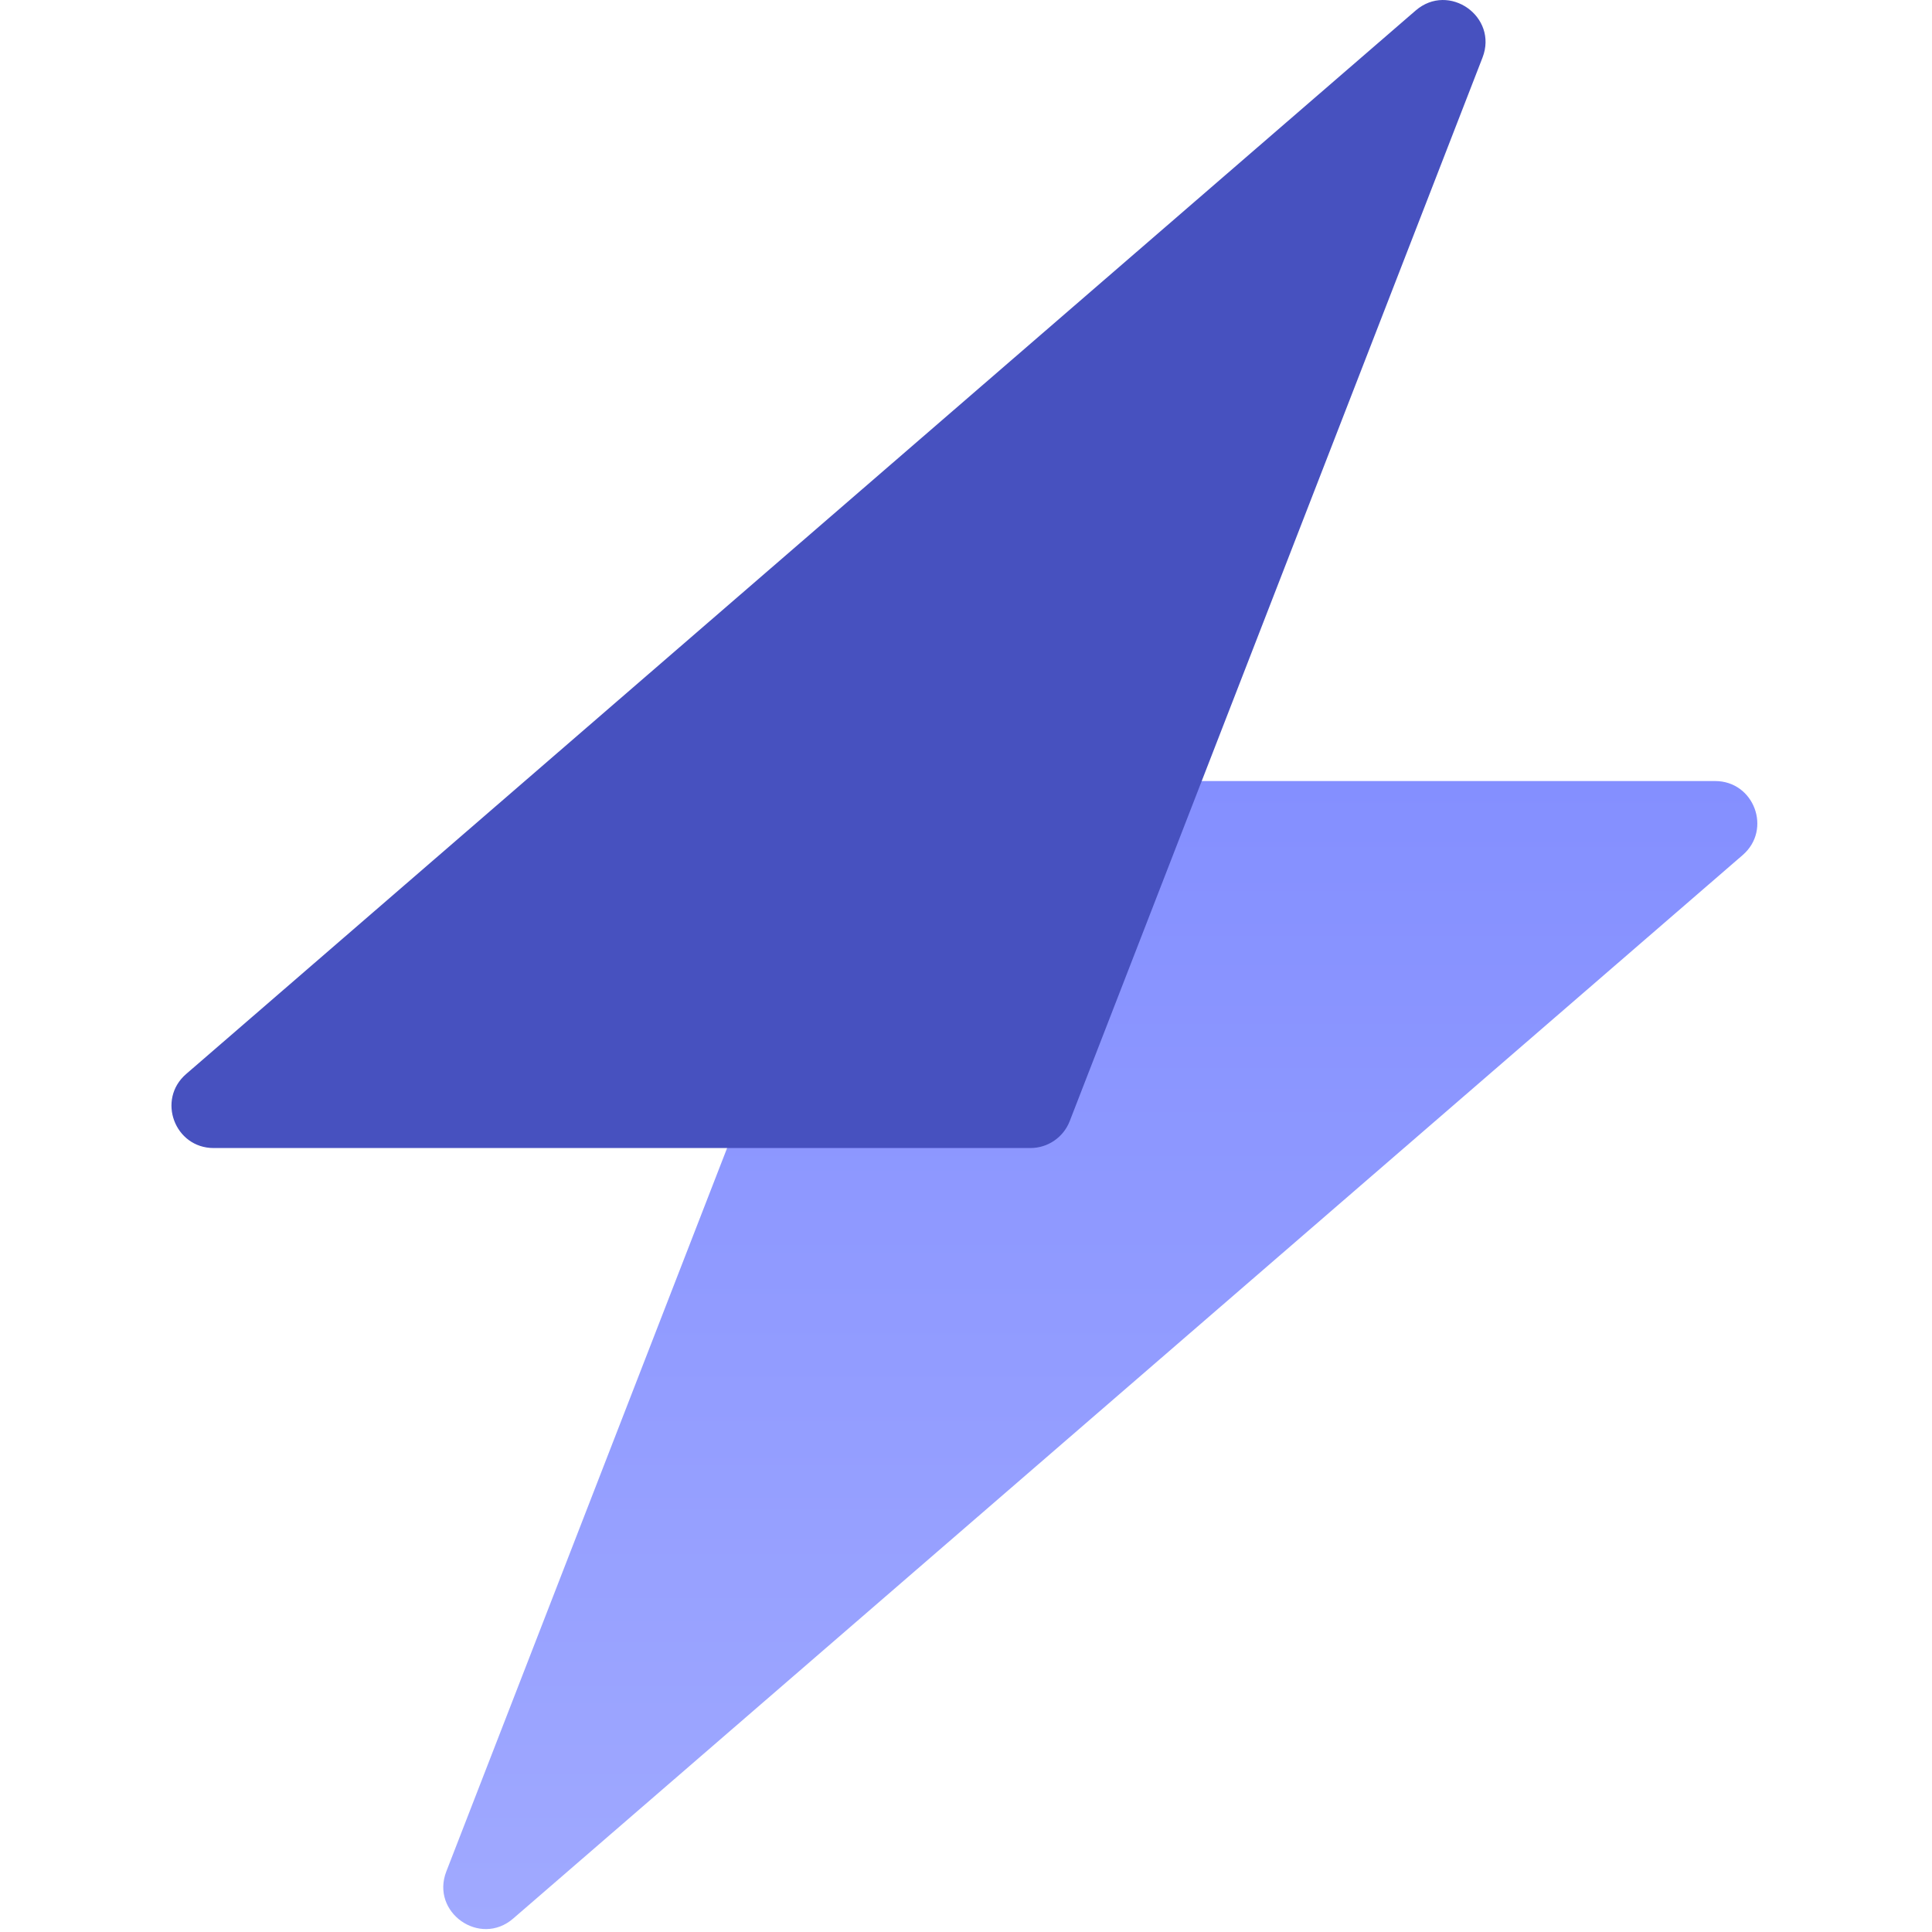 <svg width="71" height="71" viewBox="0 0 71 71" fill="none" xmlns="http://www.w3.org/2000/svg">
<g clip-path="url(#clip0_554_879)">
<path d="M16.402 68.775L31.572 29.691C31.803 29.096 32.377 28.703 33.016 28.703L63.029 28.703C64.464 28.703 65.127 30.485 64.043 31.423L18.859 70.506C17.638 71.562 15.818 70.28 16.402 68.775Z" fill="url(#paint0_linear_554_879)"/>
<path d="M54.481 2.118L39.311 41.202C39.08 41.797 38.506 42.19 37.867 42.19L7.853 42.19C6.419 42.19 5.755 40.408 6.84 39.47L52.024 0.387C53.245 -0.669 55.065 0.613 54.481 2.118Z" fill="#4751BF"/>
</g>
<defs>
<linearGradient id="paint0_linear_554_879" x1="40.435" y1="28.703" x2="40.435" y2="70.893" gradientUnits="userSpaceOnUse">
<stop stop-color="#848FFF"/>
<stop offset="1" stop-color="#A0A9FF"/>
</linearGradient>
<clipPath id="clip0_554_879">
<rect width="70.893" height="70.893" fill="white"/>
</clipPath>
</defs>
</svg>
